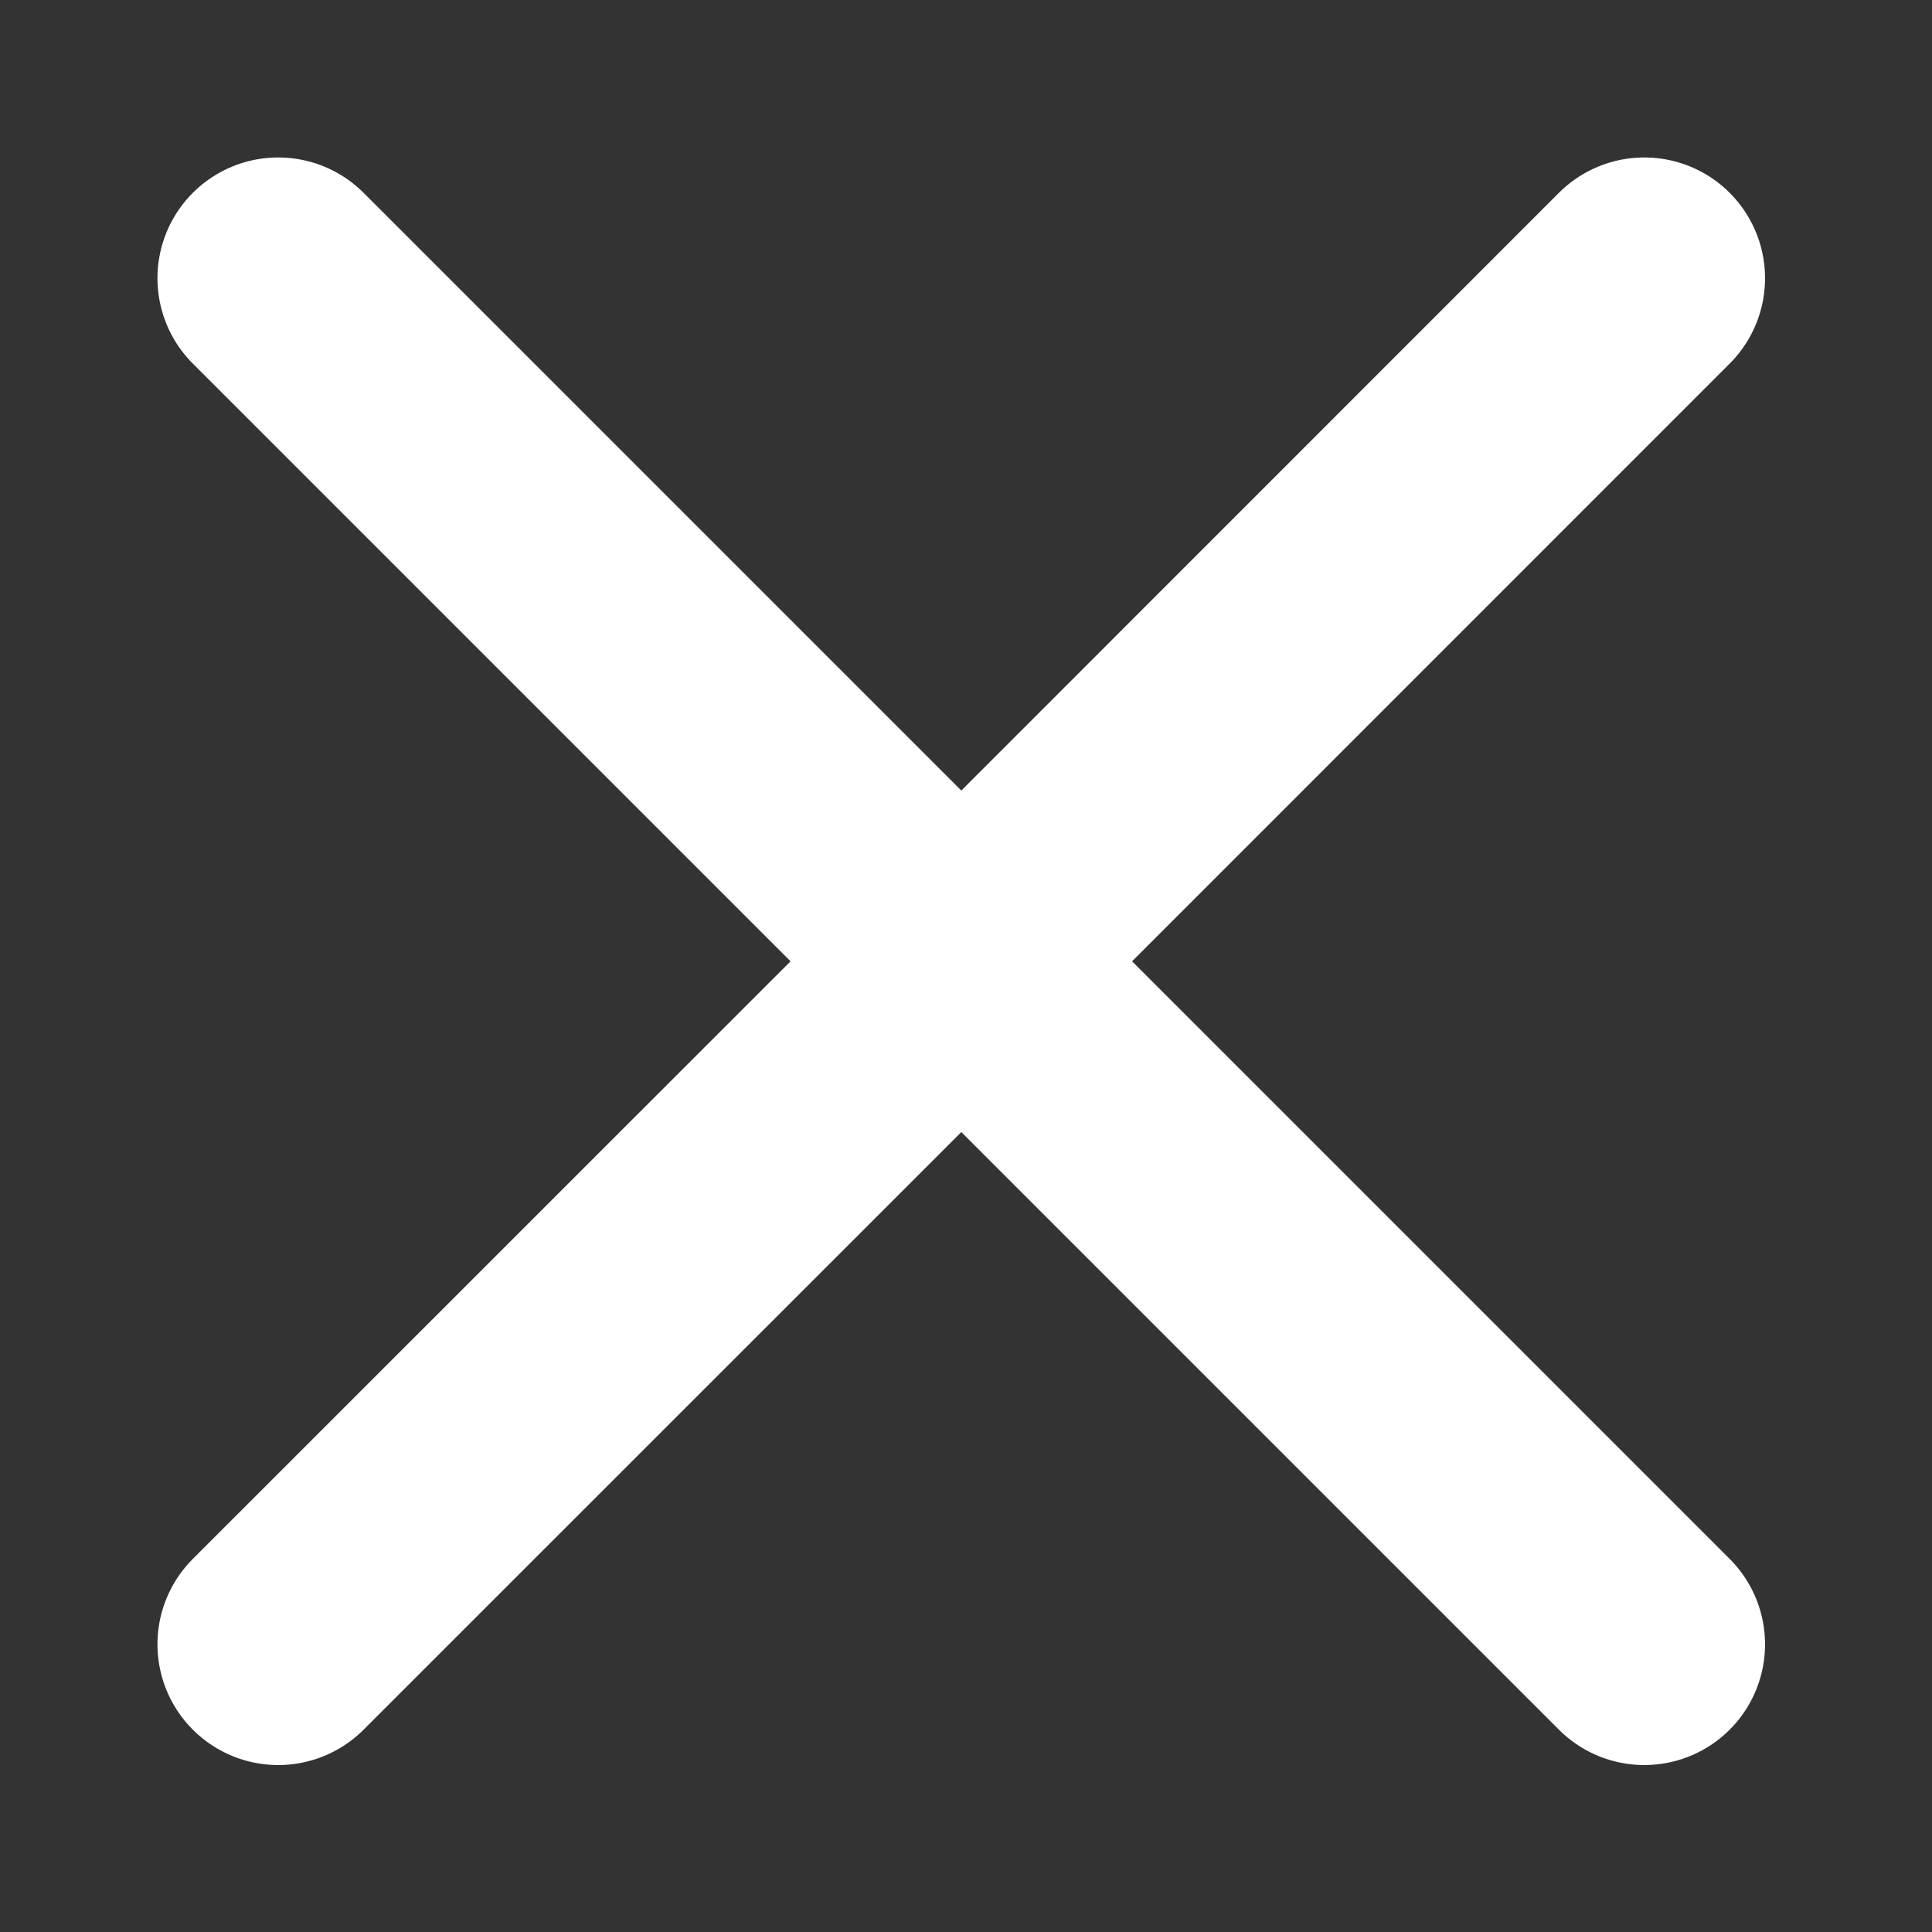 <svg width="12" height="12" viewBox="0 0 12 12" fill="none" xmlns="http://www.w3.org/2000/svg">
<rect x="0" y="0" width="12" height="12" fill="#333333" stroke="none"/>
<path d="M10.213 1.728L5.971 5.971M5.971 5.971L1.728 10.213M5.971 5.971L10.213 10.213M5.971 5.971L1.728 1.728" stroke="white" stroke-width="1.5" stroke-linecap="round" stroke-linejoin="round"/>
</svg>
